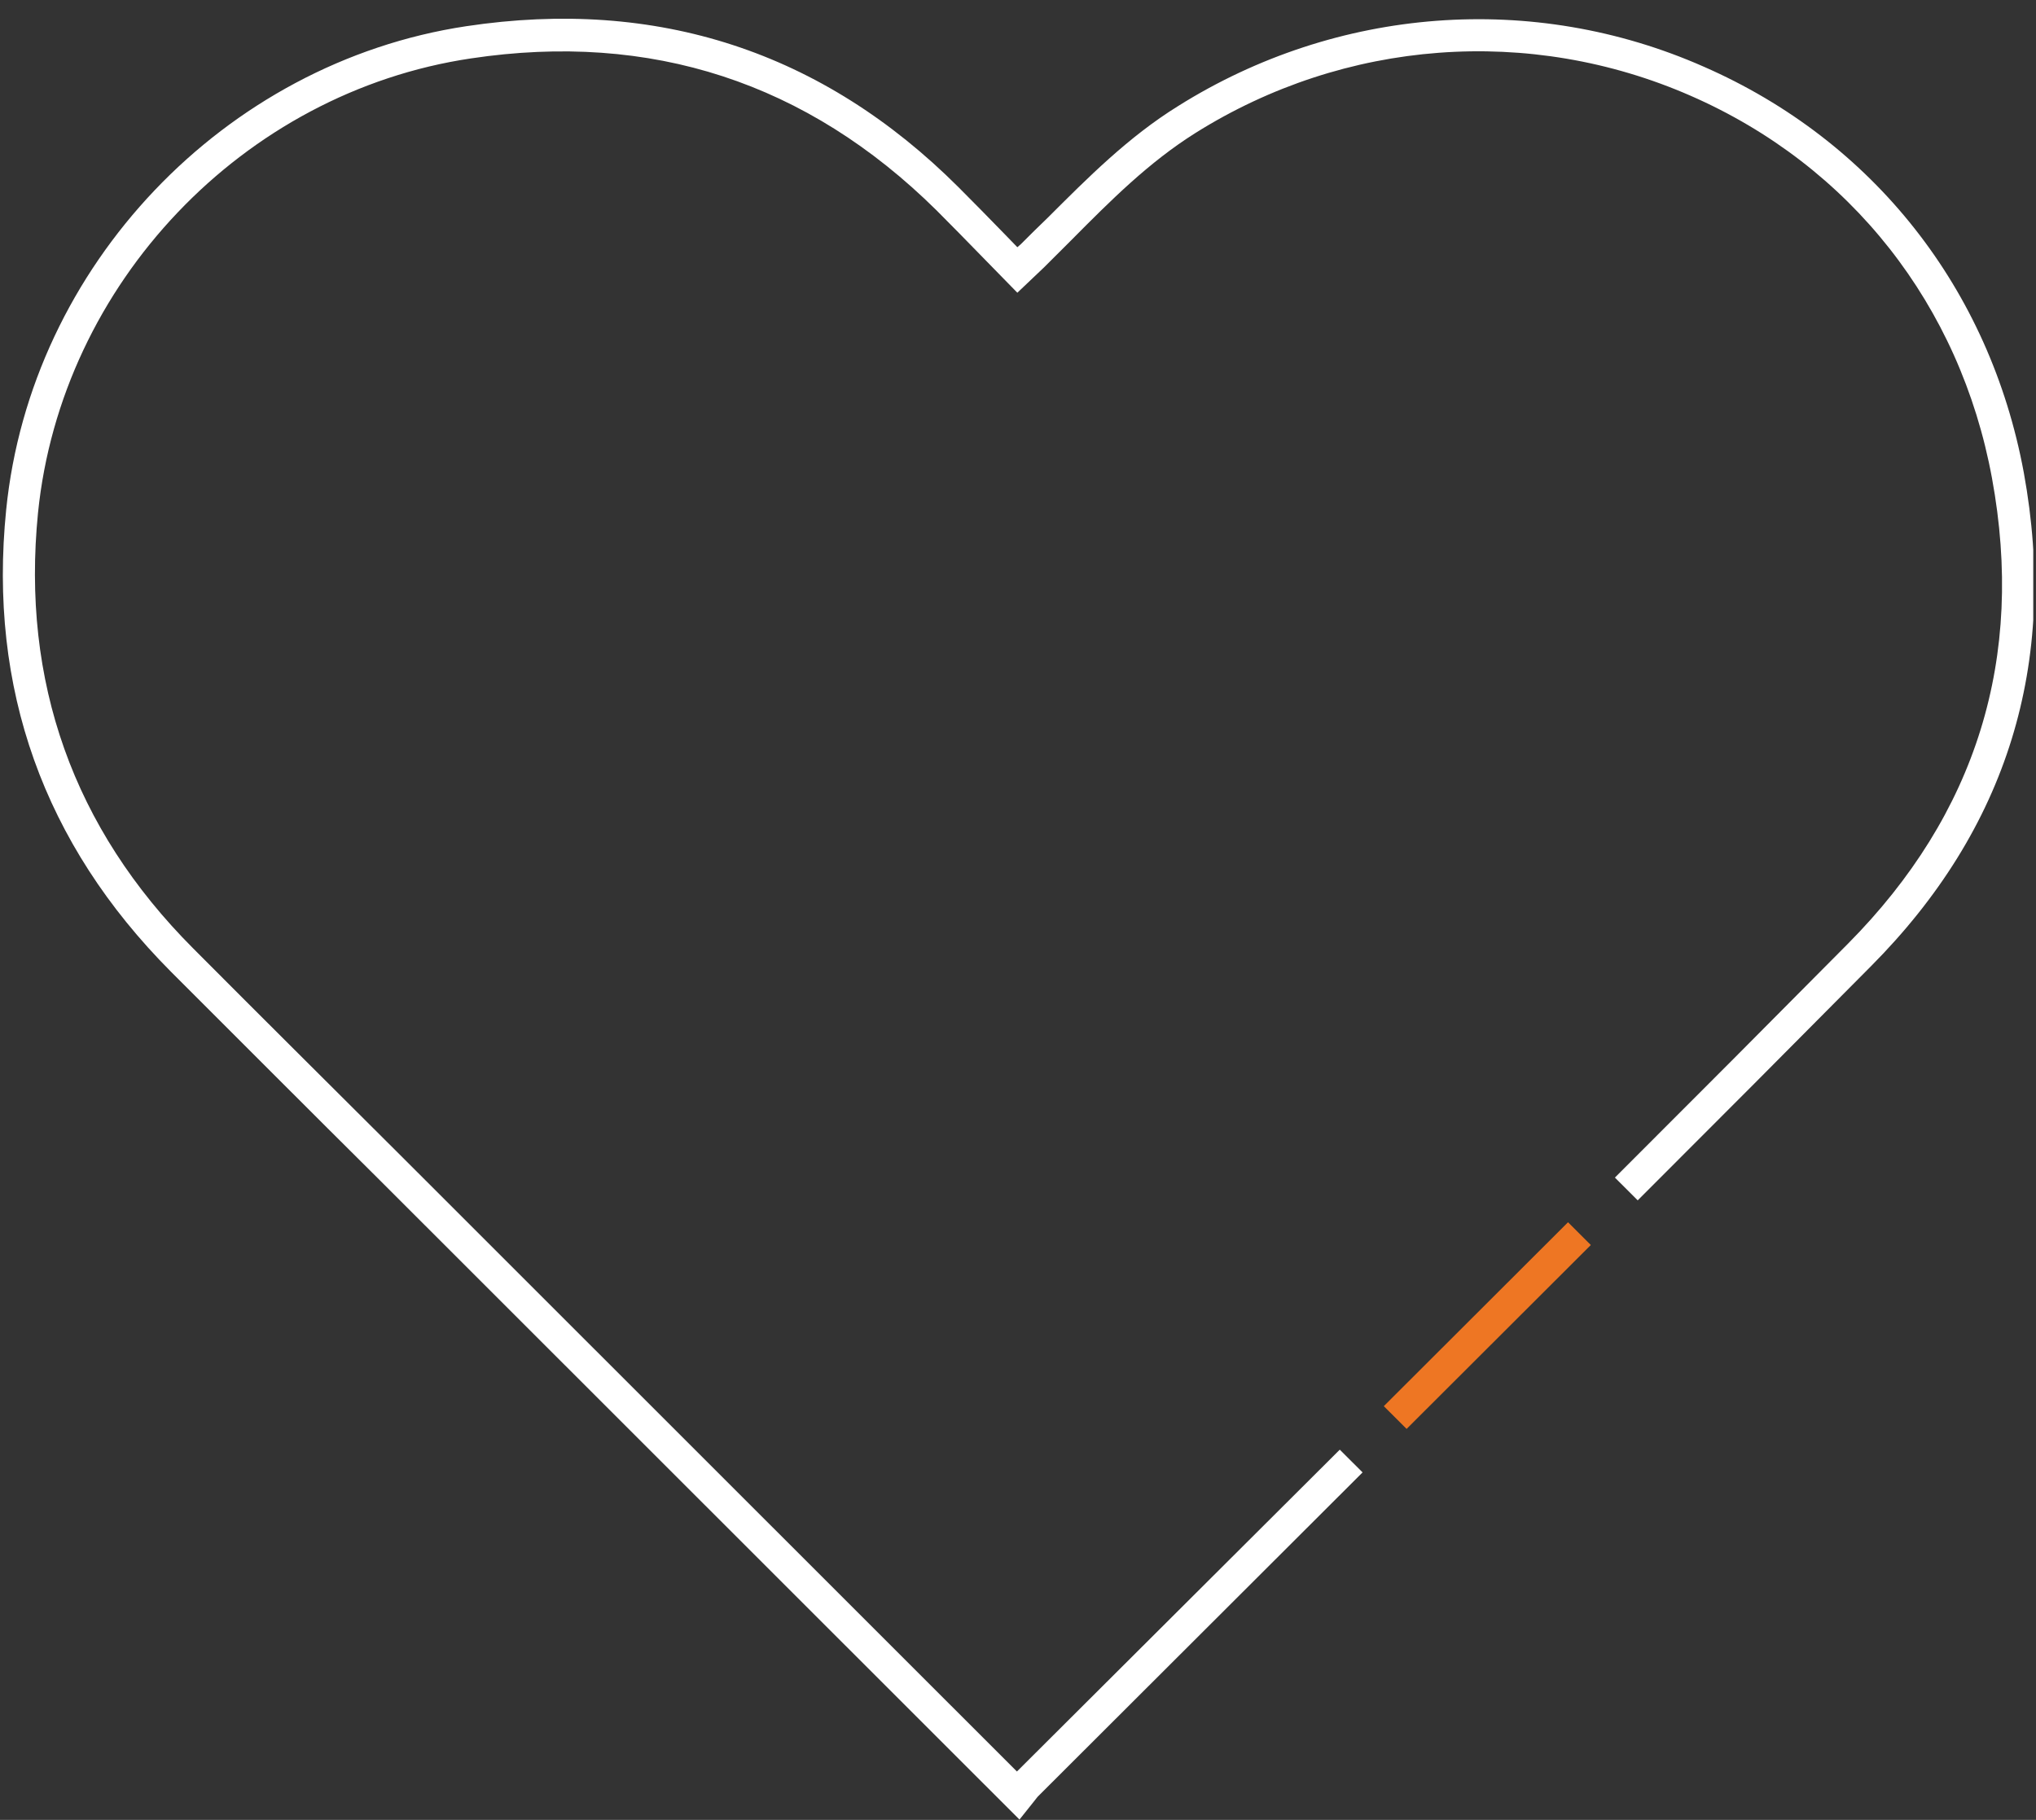 <?xml version="1.0" encoding="UTF-8"?> <svg xmlns="http://www.w3.org/2000/svg" width="66" height="59" viewBox="0 0 66 59" fill="none"><rect x="0" y="0" width="66" height="59" fill="#333333" stroke="none"/><g clip-path="url(#clip0_515_5314)"><path d="M33.048 58.99L12.325 38.275C10.053 36.021 7.796 33.753 5.538 31.499C1.413 27.353 -0.385 22.317 0.2 16.529C0.995 8.627 7.266 2.033 15.112 0.85C21.3 -0.082 26.666 1.671 31.069 6.067C31.571 6.568 32.059 7.069 32.575 7.598L32.979 8.015L33.09 7.918C33.383 7.626 33.676 7.333 33.968 7.055C35.25 5.775 36.574 4.44 38.191 3.438C43.334 0.21 49.703 -0.277 55.221 2.158C60.726 4.565 64.503 9.365 65.604 15.319C66.733 21.496 65.074 26.88 60.643 31.332C58.134 33.864 55.611 36.396 53.089 38.915L52.35 38.177C54.873 35.659 57.395 33.127 59.904 30.595C64.071 26.393 65.646 21.329 64.573 15.5C63.541 9.893 59.988 5.372 54.803 3.104C49.591 0.822 43.598 1.268 38.748 4.314C37.243 5.261 36.017 6.485 34.721 7.793C34.428 8.085 34.136 8.377 33.843 8.669L32.979 9.49L31.85 8.335C31.348 7.82 30.86 7.32 30.359 6.819C26.164 2.673 21.105 1.017 15.265 1.894C7.879 2.993 1.984 9.198 1.232 16.627C0.688 22.095 2.374 26.852 6.263 30.748C8.52 33.016 10.792 35.27 13.05 37.523L32.965 57.432L43.431 46.998L44.17 47.735L33.634 58.253C33.634 58.253 33.578 58.322 33.536 58.378L33.048 58.99Z" fill="white"></path><path d="M50.83 39.625L44.858 45.587L45.597 46.325L51.569 40.363L50.83 39.625Z" fill="#EE7623"></path></g><defs><clipPath id="clip0_515_5314"><rect width="65.822" height="58.39" fill="white" transform="translate(0.089 0.6)"></rect></clipPath></defs></svg> 